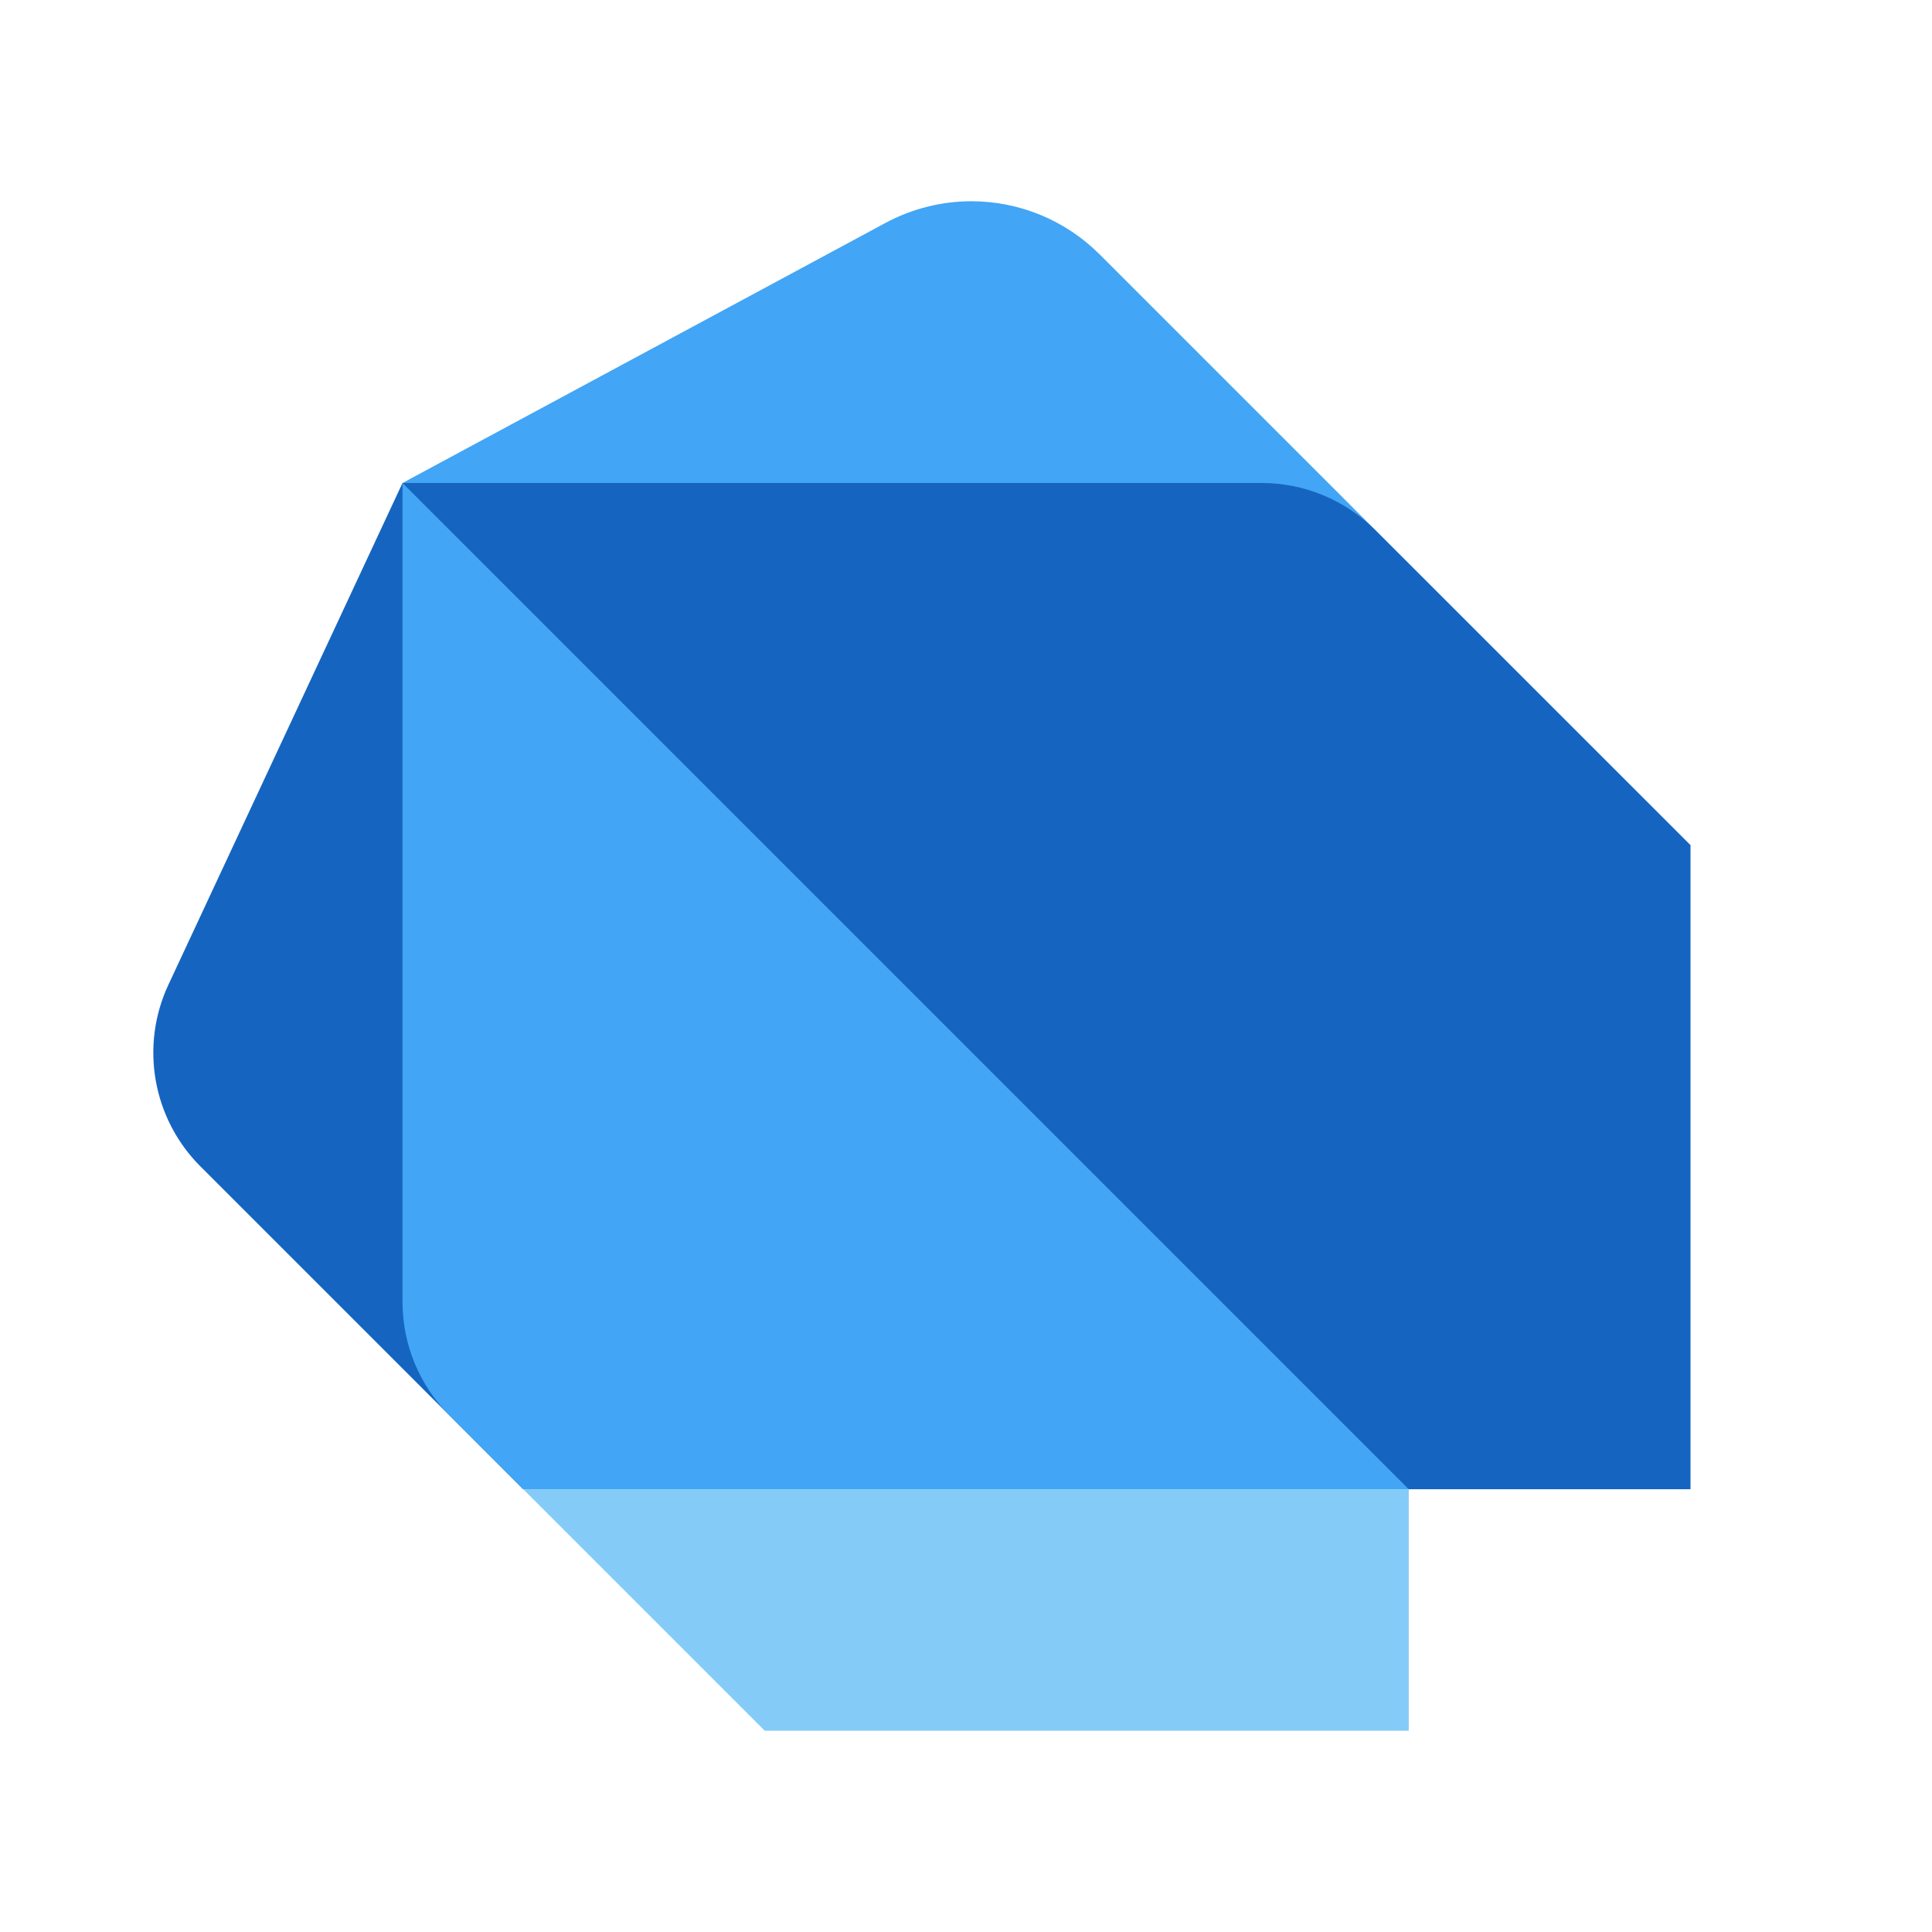 <?xml version="1.0" encoding="UTF-8"?>
<svg xmlns="http://www.w3.org/2000/svg" xmlns:xlink="http://www.w3.org/1999/xlink" width="108pt" height="108pt" viewBox="0 0 108 108" version="1.1">
<g id="surface37380">
<path style=" stroke:none;fill-rule:nonzero;fill:rgb(8.235%,39.608%,75.294%);fill-opacity:1;" d="M 22.5 27 L 29.25 83.25 L 11.207 65.207 C 8.531 62.531 7.812 58.465 9.418 55.039 Z M 22.5 27 "/>
<path style=" stroke:none;fill-rule:nonzero;fill:rgb(25.882%,64.706%,96.078%);fill-opacity:1;" d="M 61.469 14.219 C 59.566 12.316 56.992 11.25 54.305 11.25 C 52.629 11.25 50.977 11.668 49.5 12.461 L 22.5 27 L 22.5 72.773 C 22.5 75.16 23.445 77.445 25.137 79.133 L 29.25 83.25 L 78.75 83.25 L 78.75 72 L 94.5 47.25 Z M 61.469 14.219 "/>
<path style=" stroke:none;fill-rule:nonzero;fill:rgb(8.235%,39.608%,75.294%);fill-opacity:1;" d="M 22.5 27 L 70.523 27 C 72.91 27 75.195 27.945 76.883 29.637 L 94.5 47.25 L 94.5 83.25 L 78.75 83.25 Z M 22.5 27 "/>
<path style=" stroke:none;fill-rule:nonzero;fill:rgb(52.157%,79.608%,97.255%);fill-opacity:1;" d="M 78.75 83.25 L 29.25 83.25 L 42.75 96.75 L 78.75 96.75 Z M 78.75 83.25 "/>
</g>
</svg>

